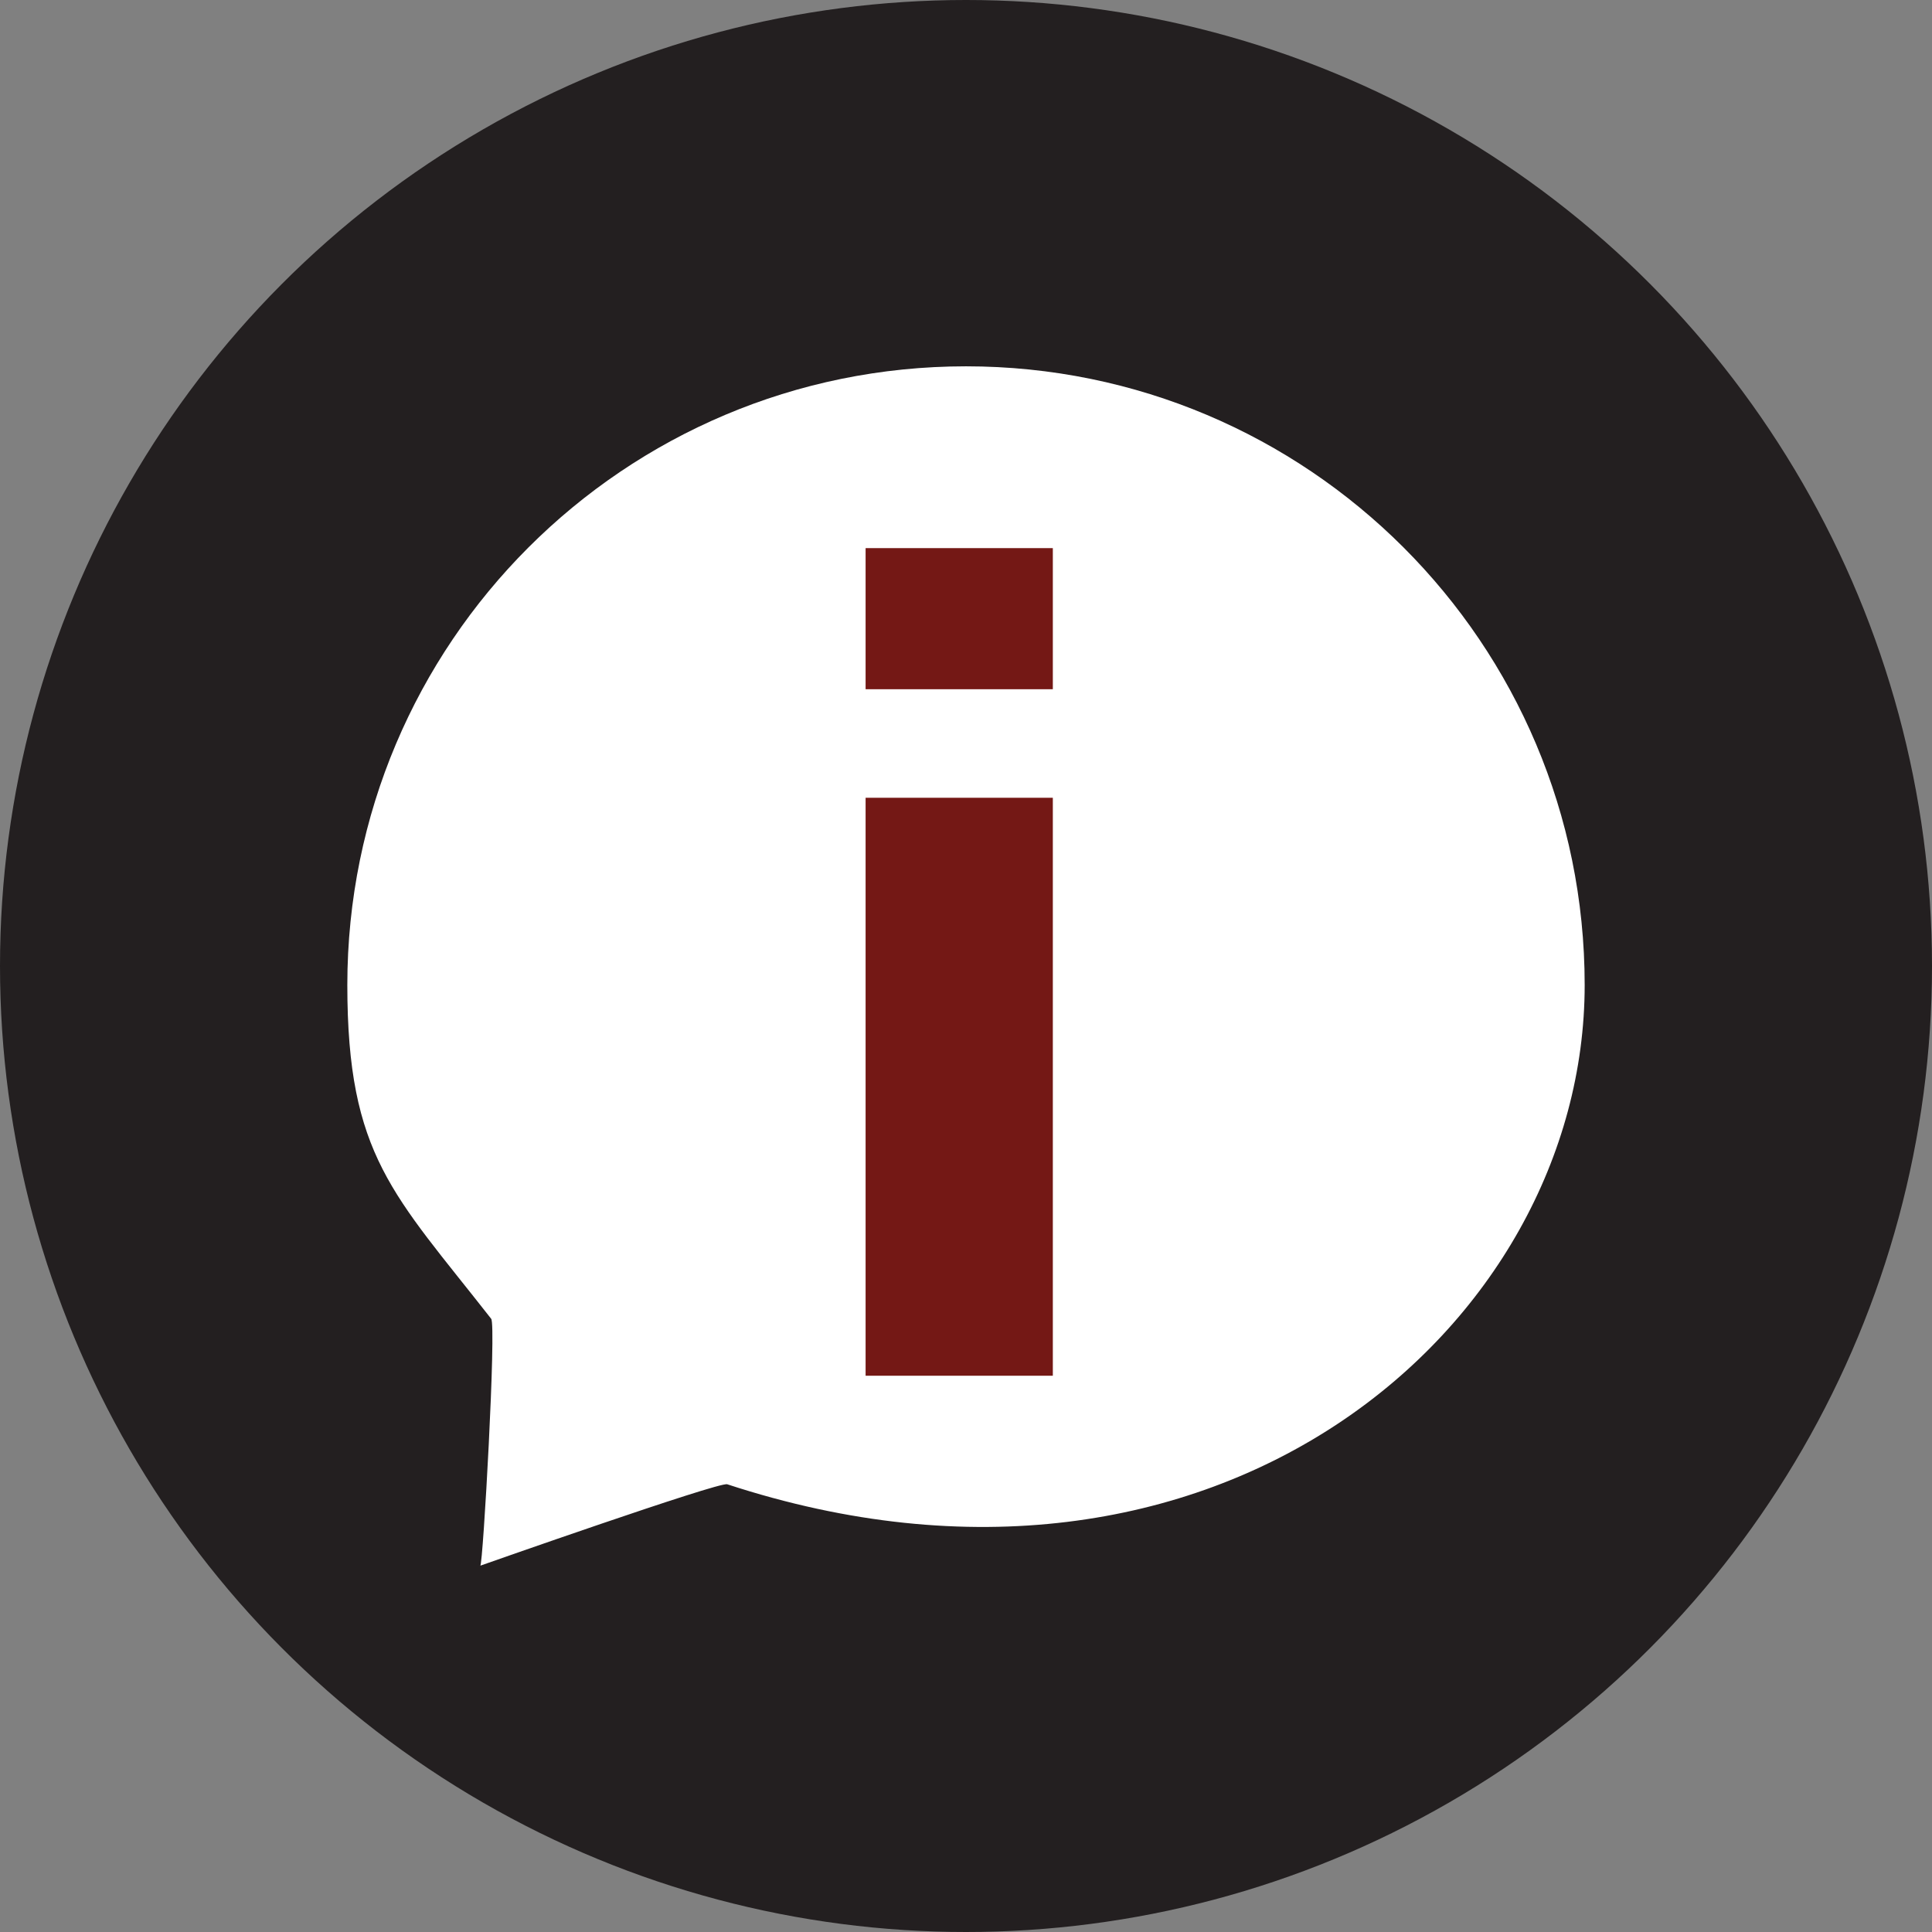 <?xml version="1.0" encoding="UTF-8"?>
<!-- Generator: Adobe Illustrator 27.2.0, SVG Export Plug-In . SVG Version: 6.00 Build 0)  -->
<svg xmlns="http://www.w3.org/2000/svg" xmlns:xlink="http://www.w3.org/1999/xlink" version="1.1" id="Layer_1" x="0px" y="0px" viewBox="0 0 71.2 71.2" style="enable-background:new 0 0 71.2 71.2;" xml:space="preserve">
<rect x="0" y="0" width="71.2" height="71.2" fill="#808080" stroke="none"/>
<style type="text/css">
	.st0{fill:#231F20;}
	.st1{fill:#FFFFFF;}
	.st2{fill:#741815;}
</style>
<circle class="st0" cx="35.6" cy="35.6" r="35.6"></circle>
<path class="st1" d="M12.8,36.3c0-12.6,10.2-22.8,22.8-22.8s22.8,10.2,22.8,22.8S44.8,60.6,26.8,54.7c-0.3-0.1-9.1,3-9.1,3  c0.1,0,0.6-8.9,0.4-9.1C14.5,44,12.8,42.6,12.8,36.3z"></path>
<g>
	<path class="st2" d="M38.8,25.4h-6.9v-5.2h6.9V25.4z M38.8,50.7h-6.9V29.4h6.9V50.7z"></path>
</g>
</svg>
